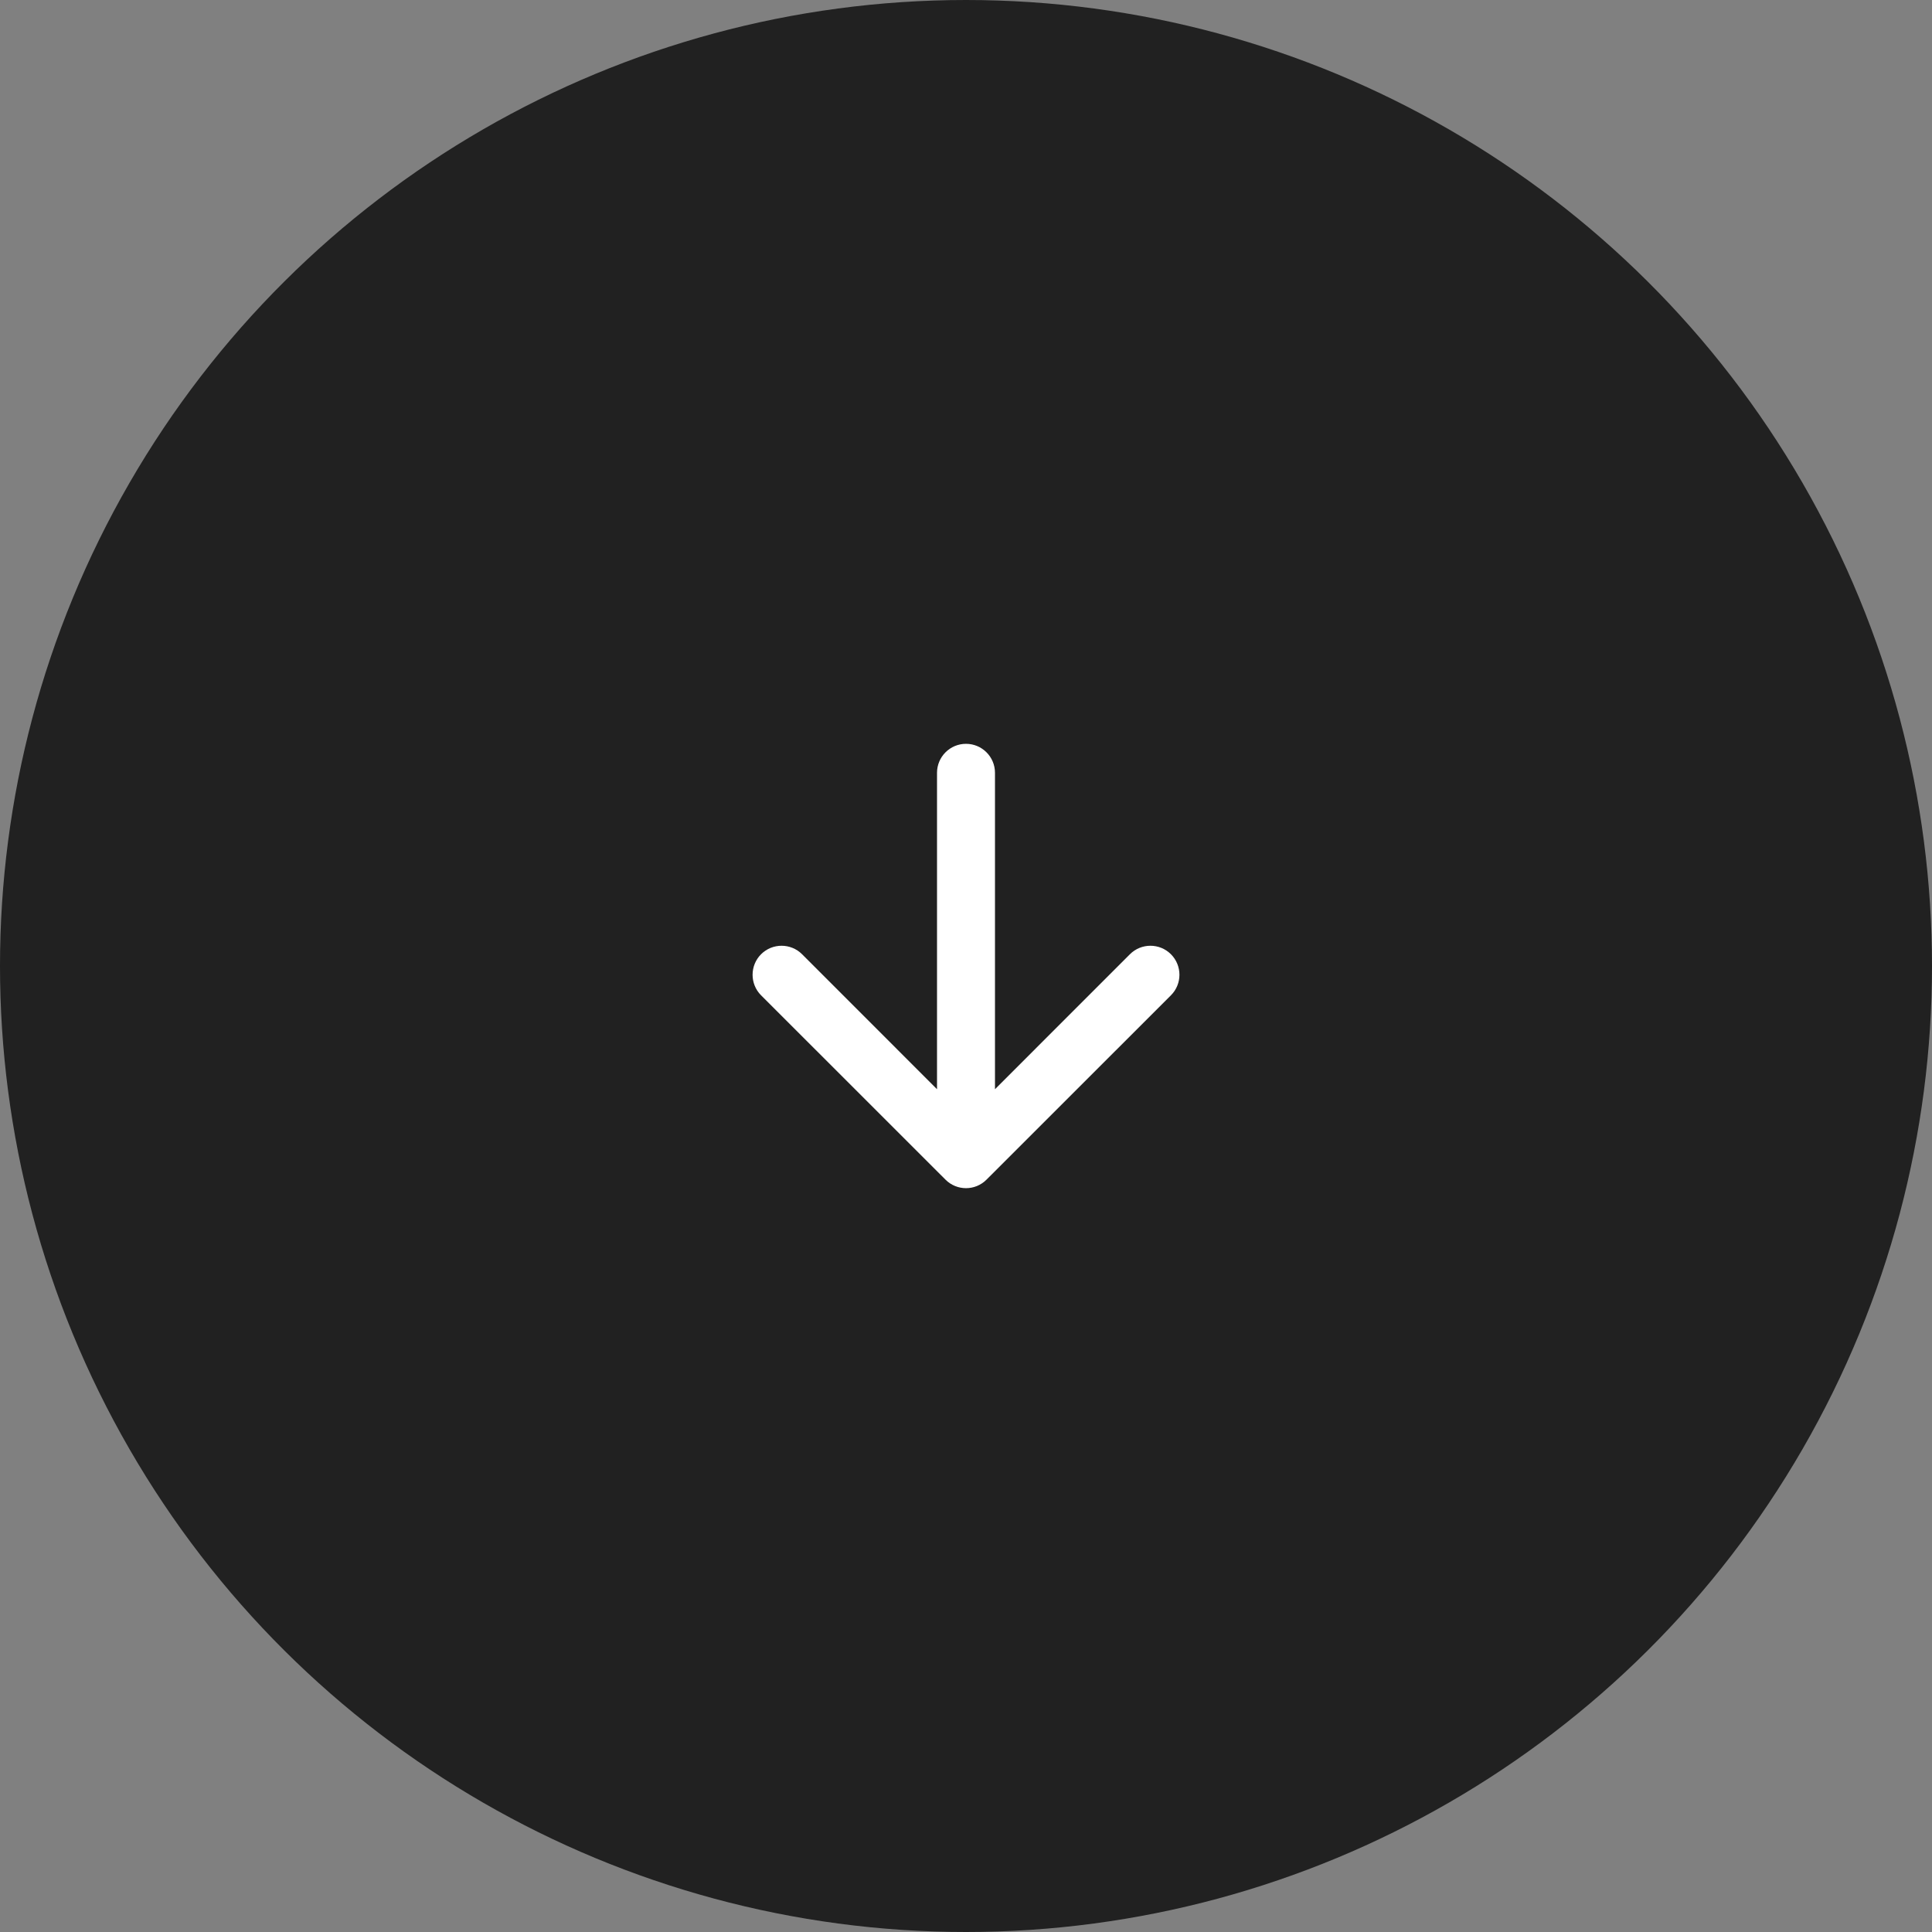 <svg width="50" height="50" viewBox="0 0 50 50" fill="none" xmlns="http://www.w3.org/2000/svg">
<rect x="0" y="0" width="50" height="50" fill="#808080" stroke="none"/>
<circle cx="25" cy="25" r="25" transform="rotate(90 25 25)" fill="#212121"/>
<path d="M30.304 24.696C30.597 24.989 30.597 25.465 30.304 25.758L25.53 30.53C25.237 30.823 24.763 30.823 24.47 30.53L19.696 25.758C19.404 25.465 19.404 24.989 19.696 24.696C19.989 24.403 20.465 24.403 20.758 24.696L24.25 28.189L24.25 20C24.25 19.586 24.586 19.25 25 19.25C25.414 19.25 25.75 19.586 25.75 20L25.75 28.189L29.242 24.696C29.535 24.403 30.011 24.403 30.304 24.696Z" fill="white"/>
</svg>
